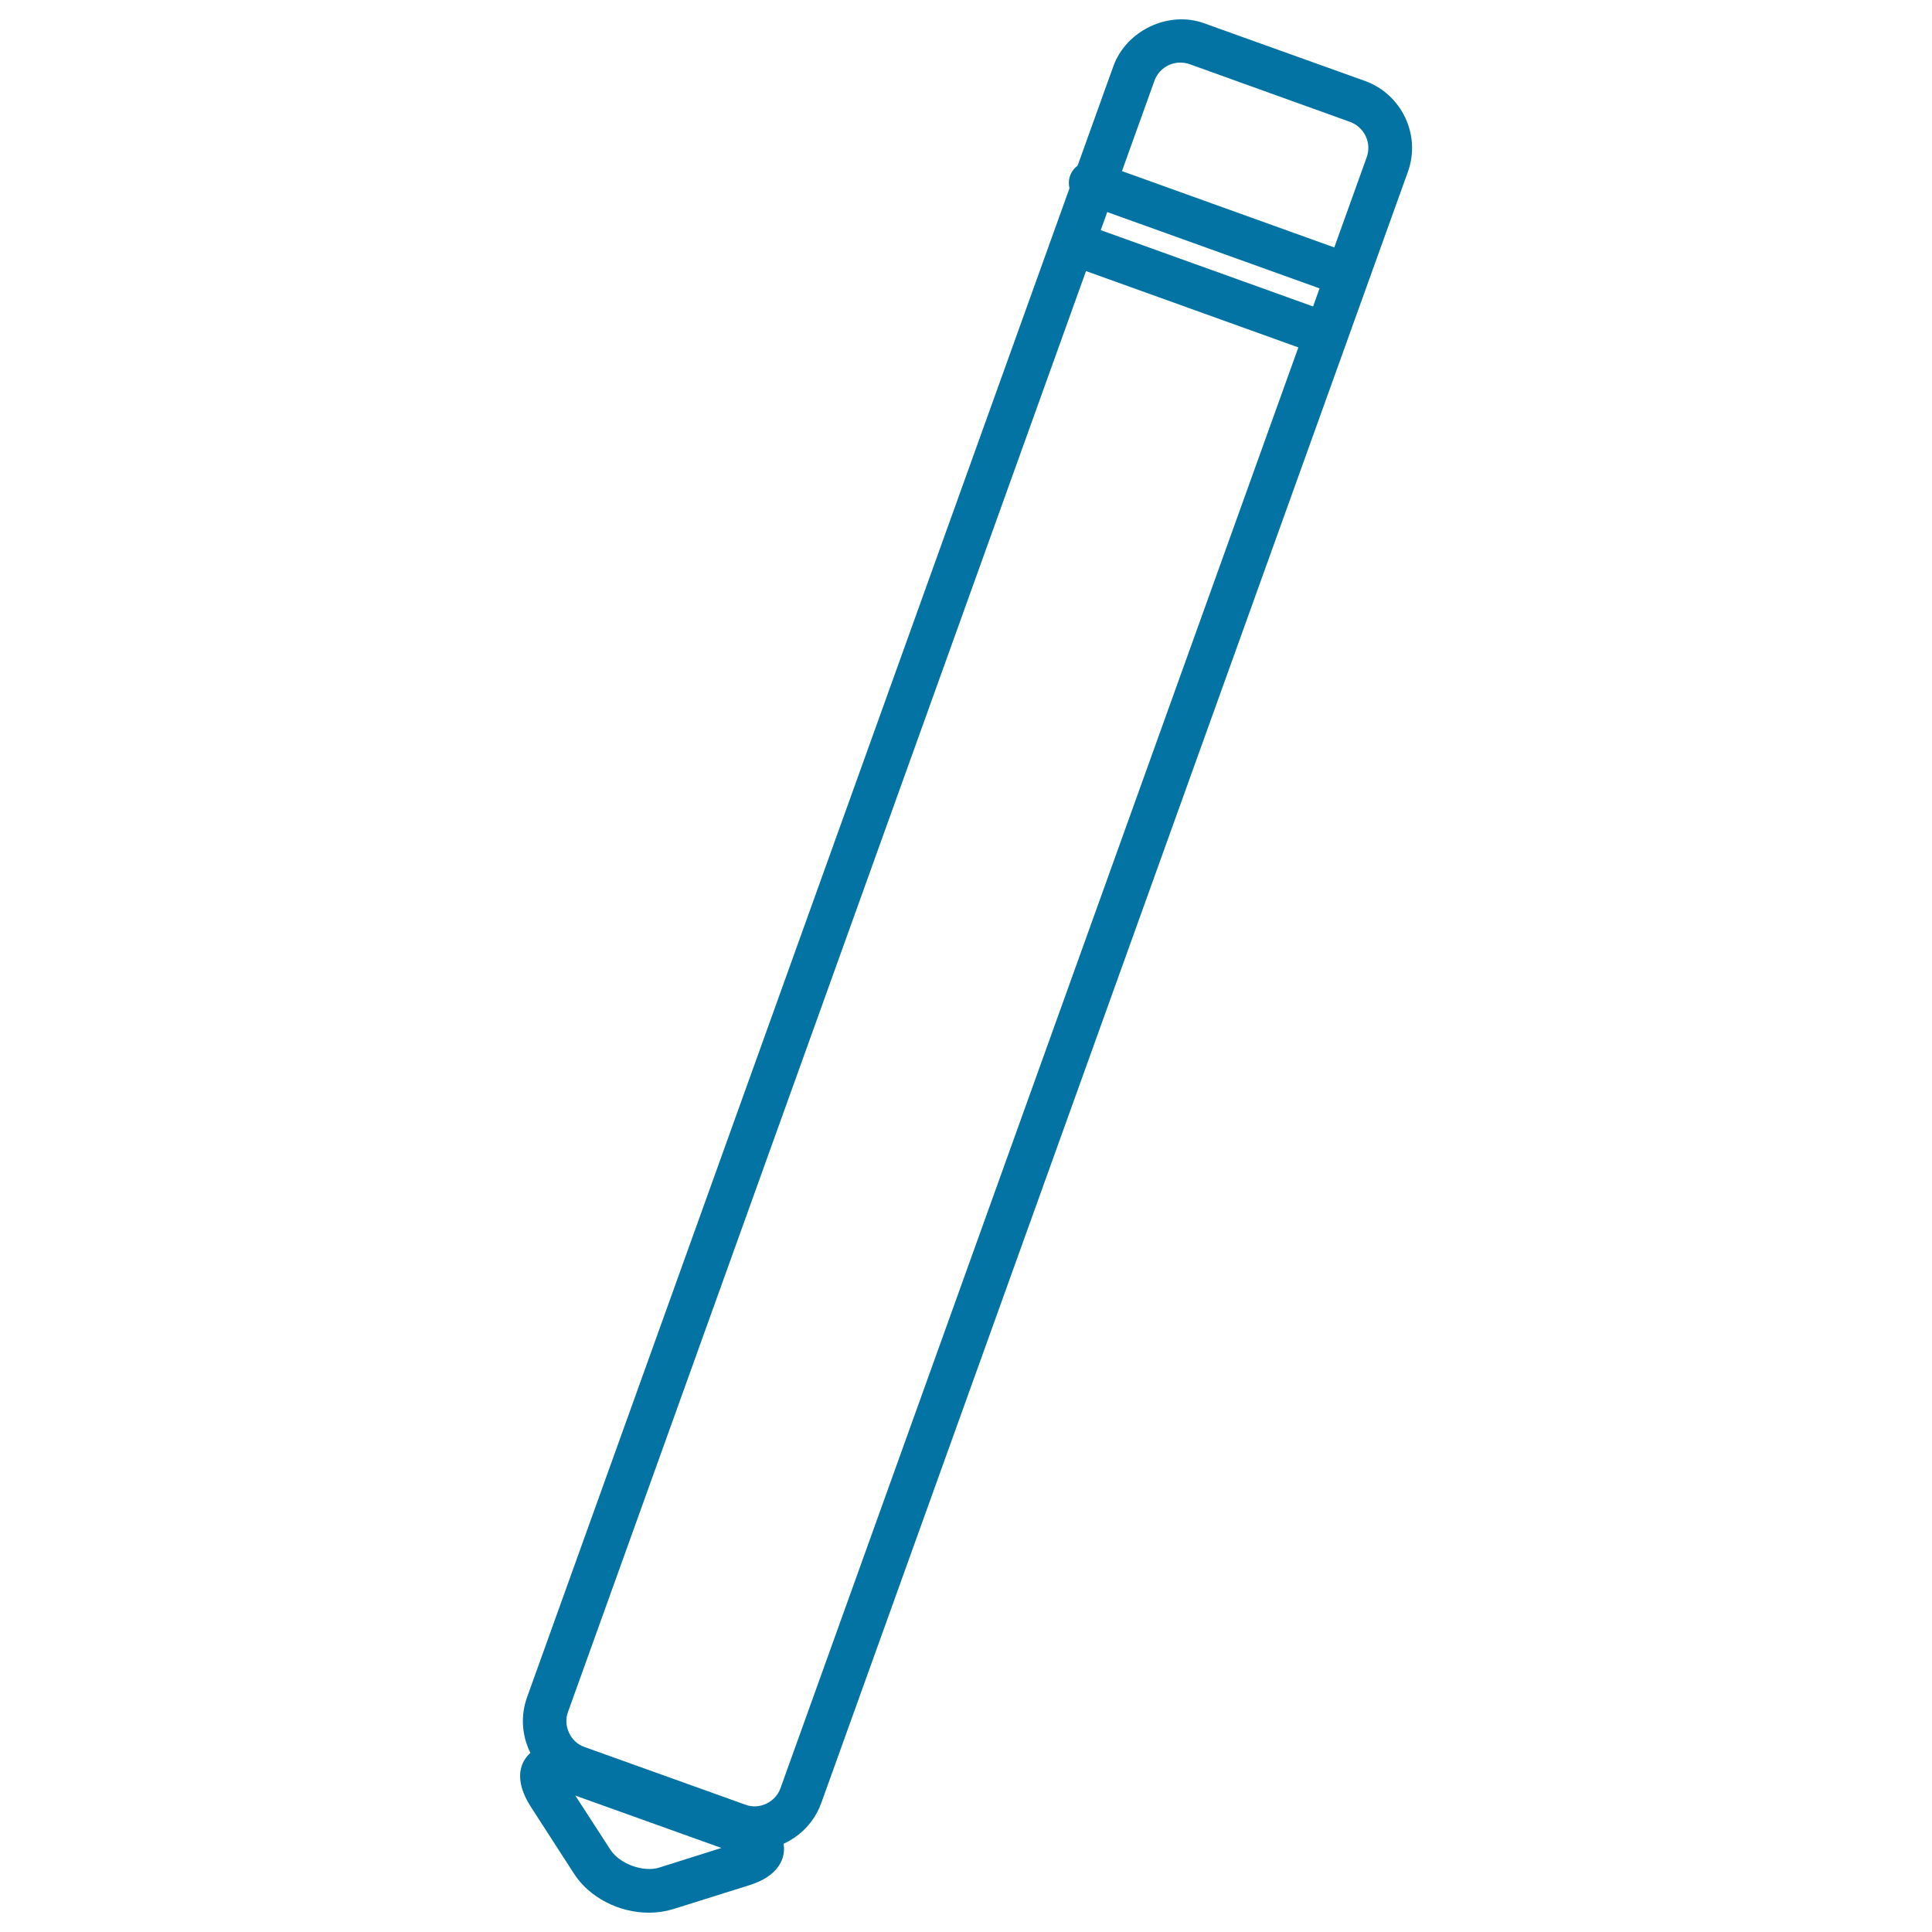 <svg xmlns="http://www.w3.org/2000/svg" viewBox="0 0 1000 1000" style="fill:#0273a2">
<title>Pencil Outline SVG icon</title>
<g><g><g><path d="M390.4,957.6c-4.2,0-8.4-0.8-12.3-2.2L295,925.6c-9.2-3.3-16.6-10.1-20.8-19c-4.2-8.9-4.7-18.9-1.4-28.1L576.3,34.2C583,15.7,605,5.3,623.4,12.1l83.1,29.8c19.1,6.9,29.1,28.1,22.2,47.1L425.1,933.2C419.9,947.8,405.9,957.6,390.4,957.6z M610.9,32.4c-6,0-11.4,3.8-13.4,9.5L294,886.1c-1.3,3.5-1.1,7.4,0.6,10.9c1.6,3.5,4.5,6.1,8.1,7.3l83.1,29.8c7.3,2.8,15.7-1.4,18.2-8.6L707.4,81.4c2.7-7.4-1.2-15.6-8.6-18.3l-83.1-29.9C614.2,32.7,612.6,32.4,610.9,32.4z"/><path d="M335.8,990c-15.5,0-30.8-7.9-38.7-20.2l-22.4-34.7c-7.3-11.4-6-19.1-3.6-23.5c4.3-8,14.2-10.5,27-6l90.4,32.5c15.2,5.5,17.4,14.4,17.3,19.2c-0.1,4.8-2.6,13.7-18,18.5l-39.5,12.4C344.3,989.4,340.1,990,335.8,990z M297.8,929.4l18.2,28.1c4.8,7.3,17.1,11.8,25.4,9.1l32-10.1L297.8,929.4z"/></g><g><path d="M693.3,152.3c-1.3,0-2.6-0.2-3.8-0.7l-128.8-46.3c-5.9-2.1-8.9-8.6-6.8-14.4c2.1-5.8,8.6-8.7,14.4-6.8l128.8,46.3c5.9,2.1,8.9,8.6,6.8,14.4C702.3,149.4,698,152.3,693.3,152.3z"/><path d="M685.8,184.1c-1.3,0-2.6-0.2-3.8-0.7l-128.8-46.3c-5.9-2.1-8.9-8.6-6.8-14.4c2.1-5.9,8.6-8.8,14.4-6.8l128.8,46.3c5.9,2.1,8.9,8.6,6.8,14.4C694.8,181.2,690.4,184.1,685.8,184.1z"/></g></g></g>
</svg>
